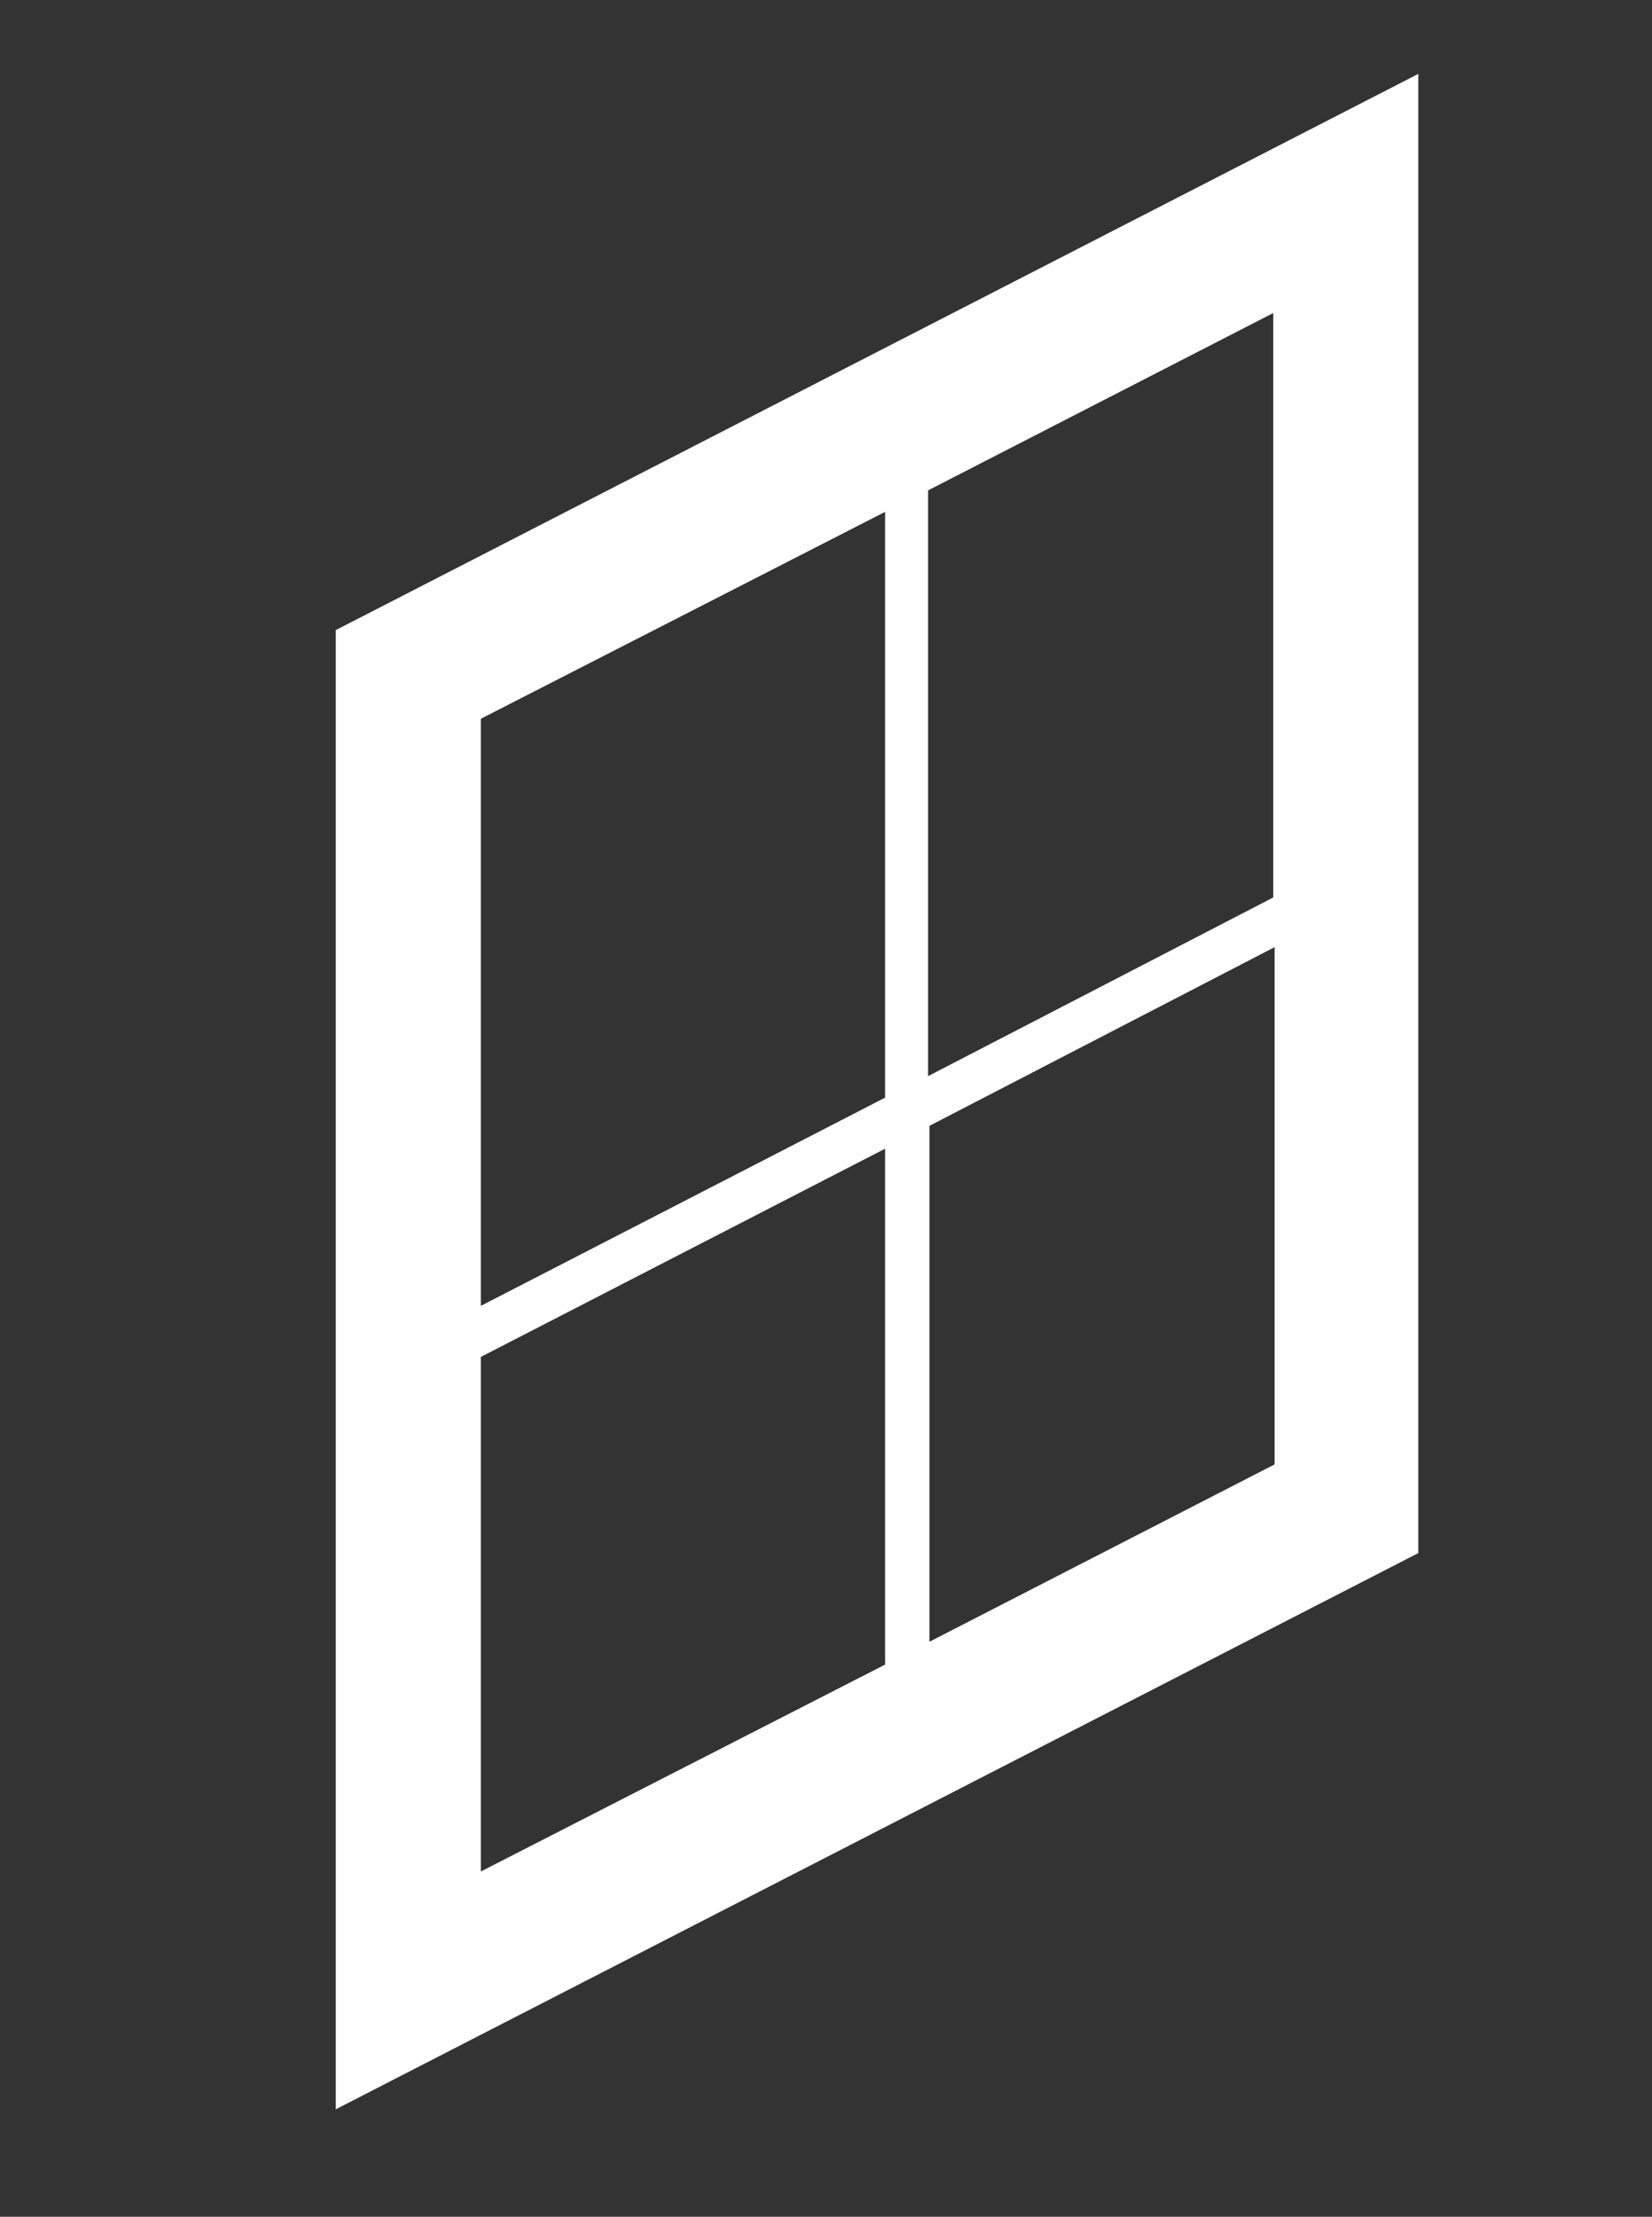 <?xml version="1.0" encoding="UTF-8"?>
<svg id="Capa_1" data-name="Capa 1" xmlns="http://www.w3.org/2000/svg" version="1.1" viewBox="0 0 123 165">
  <rect x="0" y="0" width="123" height="165" fill="#333333" stroke="none"/>
  <defs>
    <style>
      .cls-1 {
        fill: #fff;
        stroke-width: 0px;
      }
    </style>
  </defs>
  <path class="cls-1" d="M25,46.9v110.1l80.6-41.4V5.5L25,46.9ZM94.8,66.8l-25.7,13.3v-43.6l25.7-13.2v43.5ZM65.9,38.1v43.6l-30.1,15.5v-43.7l30.1-15.4ZM35.8,101l30.1-15.5v38.4l-30.1,15.4v-38.3ZM69.2,122.2v-38.4l25.7-13.3v38.5l-25.7,13.2Z"/>
</svg>